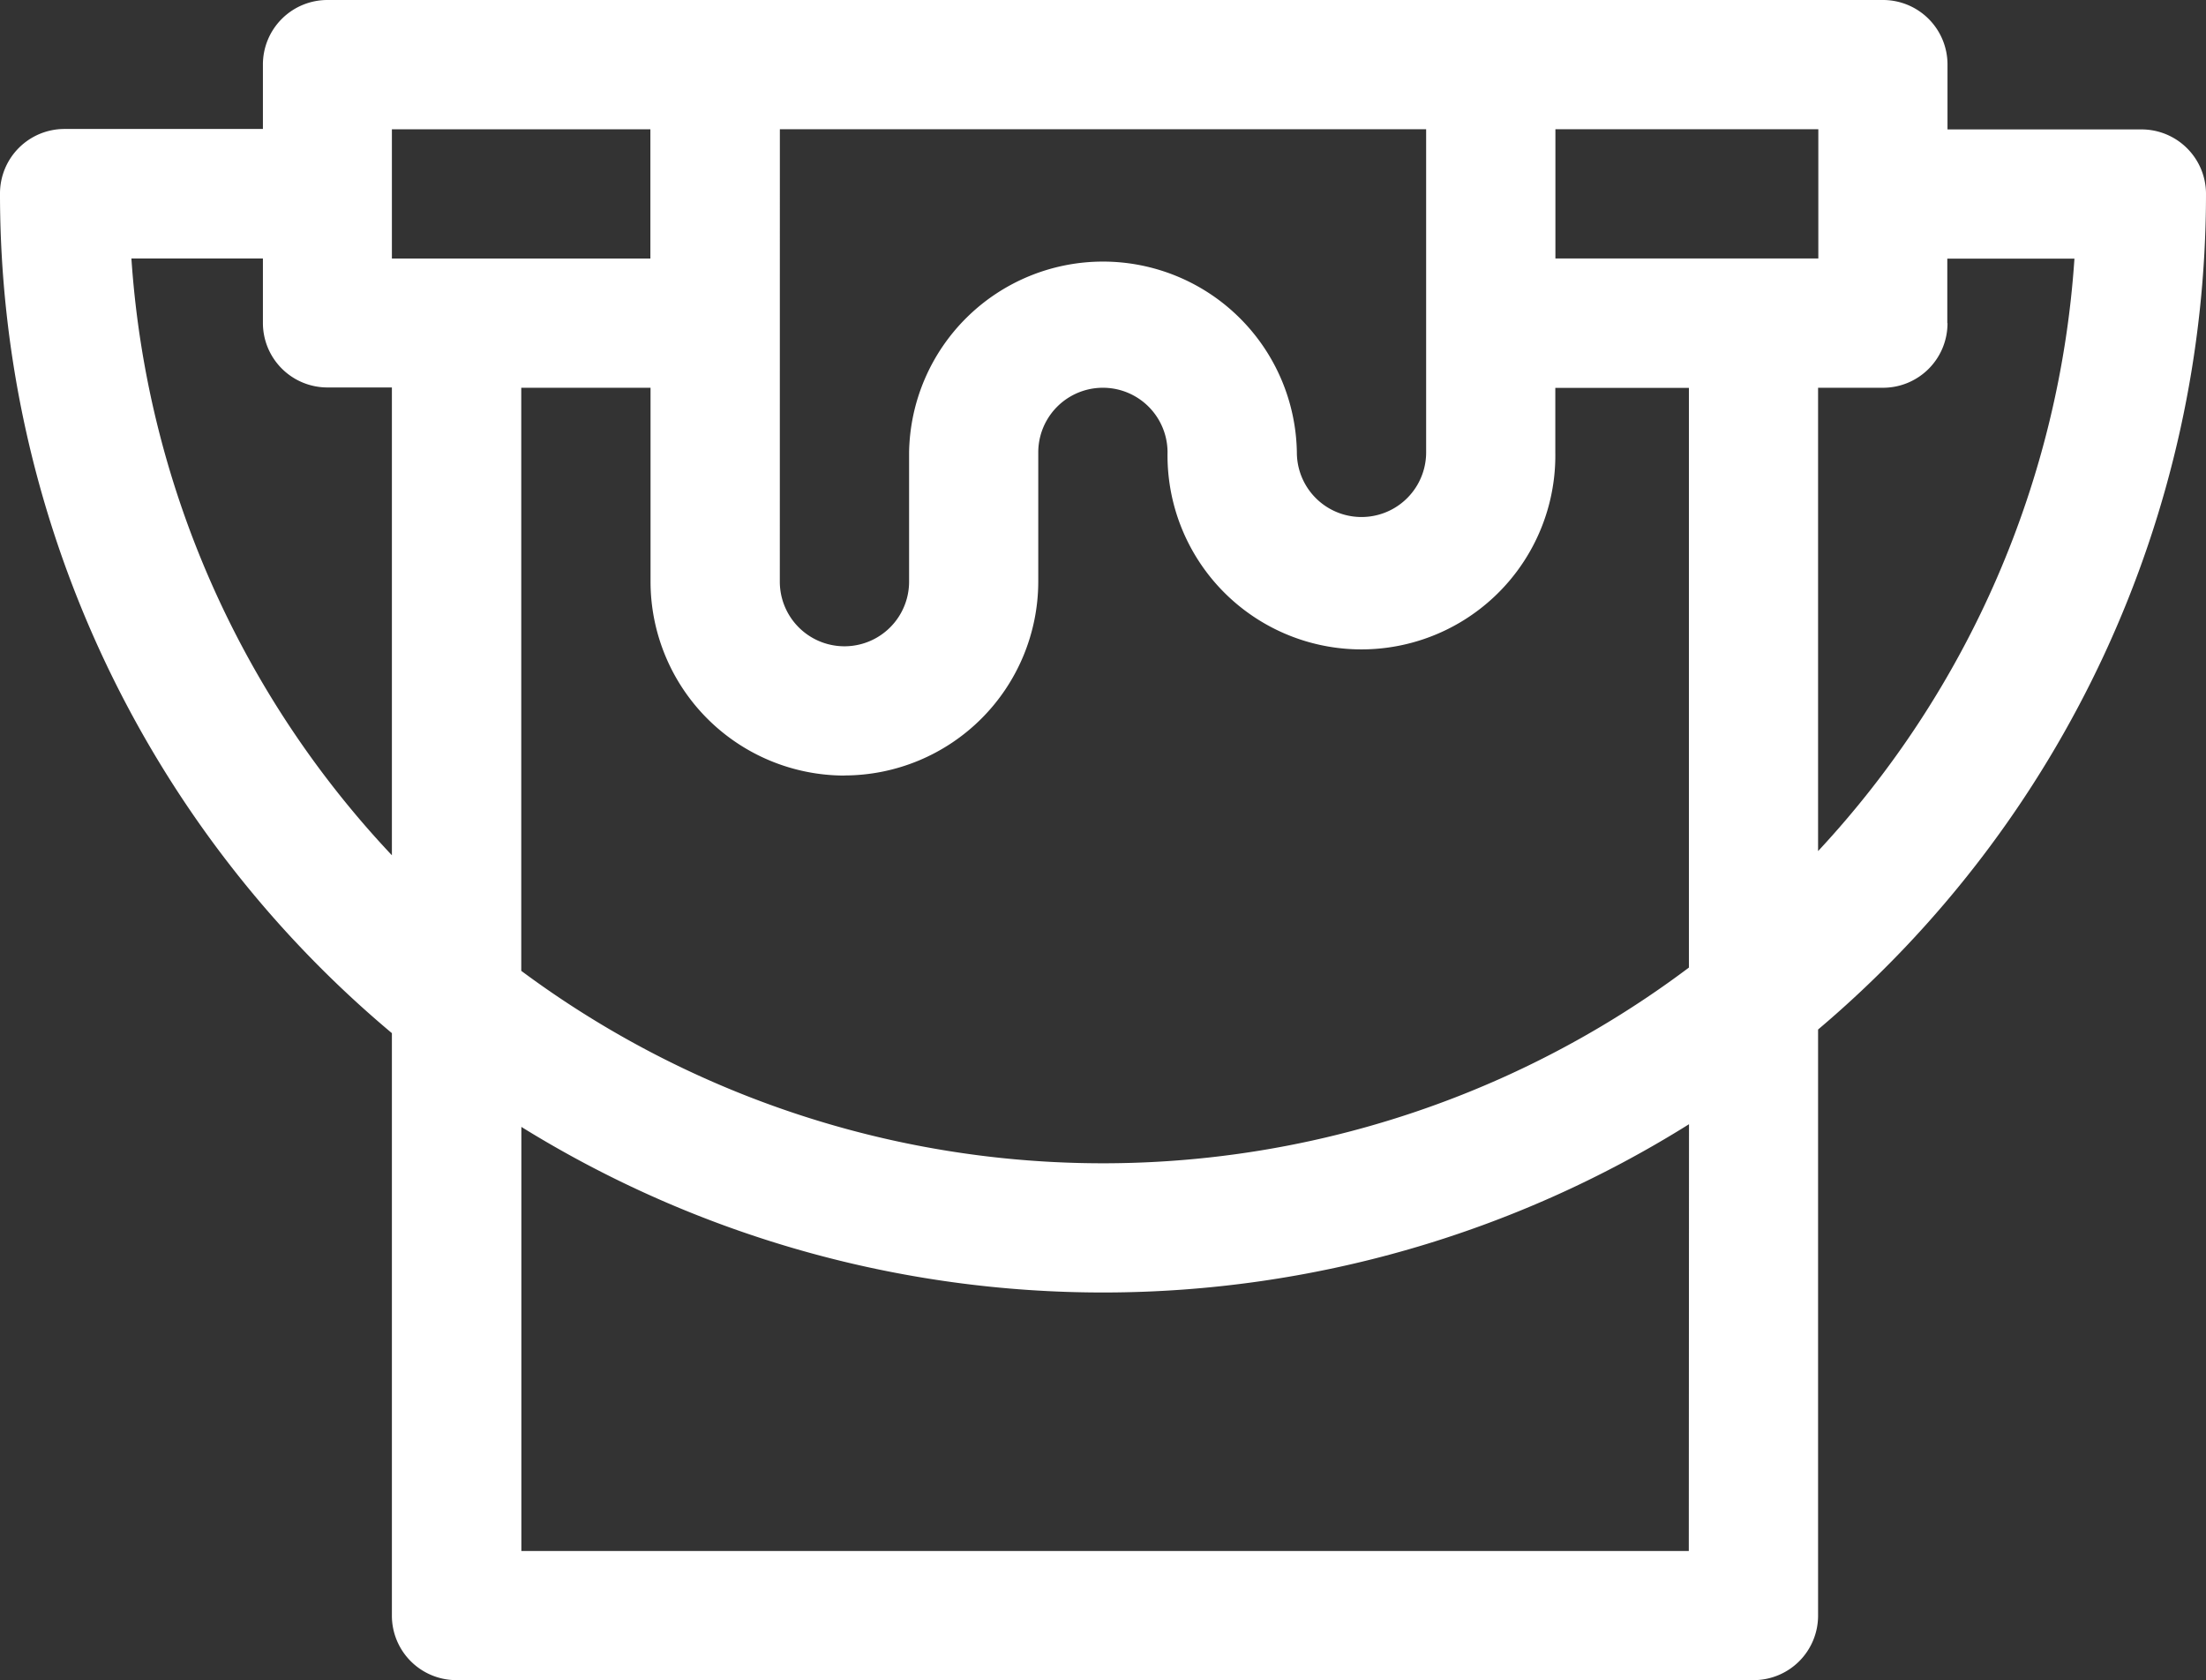 <svg xmlns="http://www.w3.org/2000/svg" width="44.47" height="33.874" viewBox="0 0 44.47 33.874"><rect x="0" y="0" width="44.47" height="33.874" fill="#333333" stroke="none"/><g id="Group_4915" data-name="Group 4915" transform="translate(0 -61)"><path id="Path_41823" data-name="Path 41823" d="M7.9,81.828V93.571a1.3,1.3,0,0,0,1.3,1.3H35.35a1.3,1.3,0,0,0,1.3-1.3V81.755A22.071,22.071,0,0,0,44.47,64.909a1.3,1.3,0,0,0-1.3-1.3H39.259V62.3a1.3,1.3,0,0,0-1.3-1.3H6.6a1.3,1.3,0,0,0-1.3,1.3v1.3h-4a1.3,1.3,0,0,0-1.3,1.3A22.074,22.074,0,0,0,7.9,81.828Zm26.144,10.44H10.51v-8.55a22.262,22.262,0,0,0,23.538-.054Zm5.211-24.754v-1.3h2.563a19.431,19.431,0,0,1-5.168,11.944V68.817h1.3A1.3,1.3,0,0,0,39.259,67.514Zm-7.9-3.909h5.3v2.606h-5.3Zm-15.634,0H28.749V70.12a1.3,1.3,0,1,1-2.606,0,3.909,3.909,0,0,0-7.817,0v2.606a1.3,1.3,0,1,1-2.606,0Zm1.3,13.028a3.913,3.913,0,0,0,3.909-3.909V70.12a1.3,1.3,0,0,1,2.606,0,3.909,3.909,0,1,0,7.817,0v-1.3h2.693V80.506a19.657,19.657,0,0,1-23.538.066V68.817h2.606v3.909a3.913,3.913,0,0,0,3.909,3.909ZM7.9,63.606h5.211v2.606H7.9ZM5.3,66.211v1.3a1.3,1.3,0,0,0,1.3,1.3H7.9v9.431A19.434,19.434,0,0,1,2.649,66.211Z" fill="#fff"></path></g></svg>